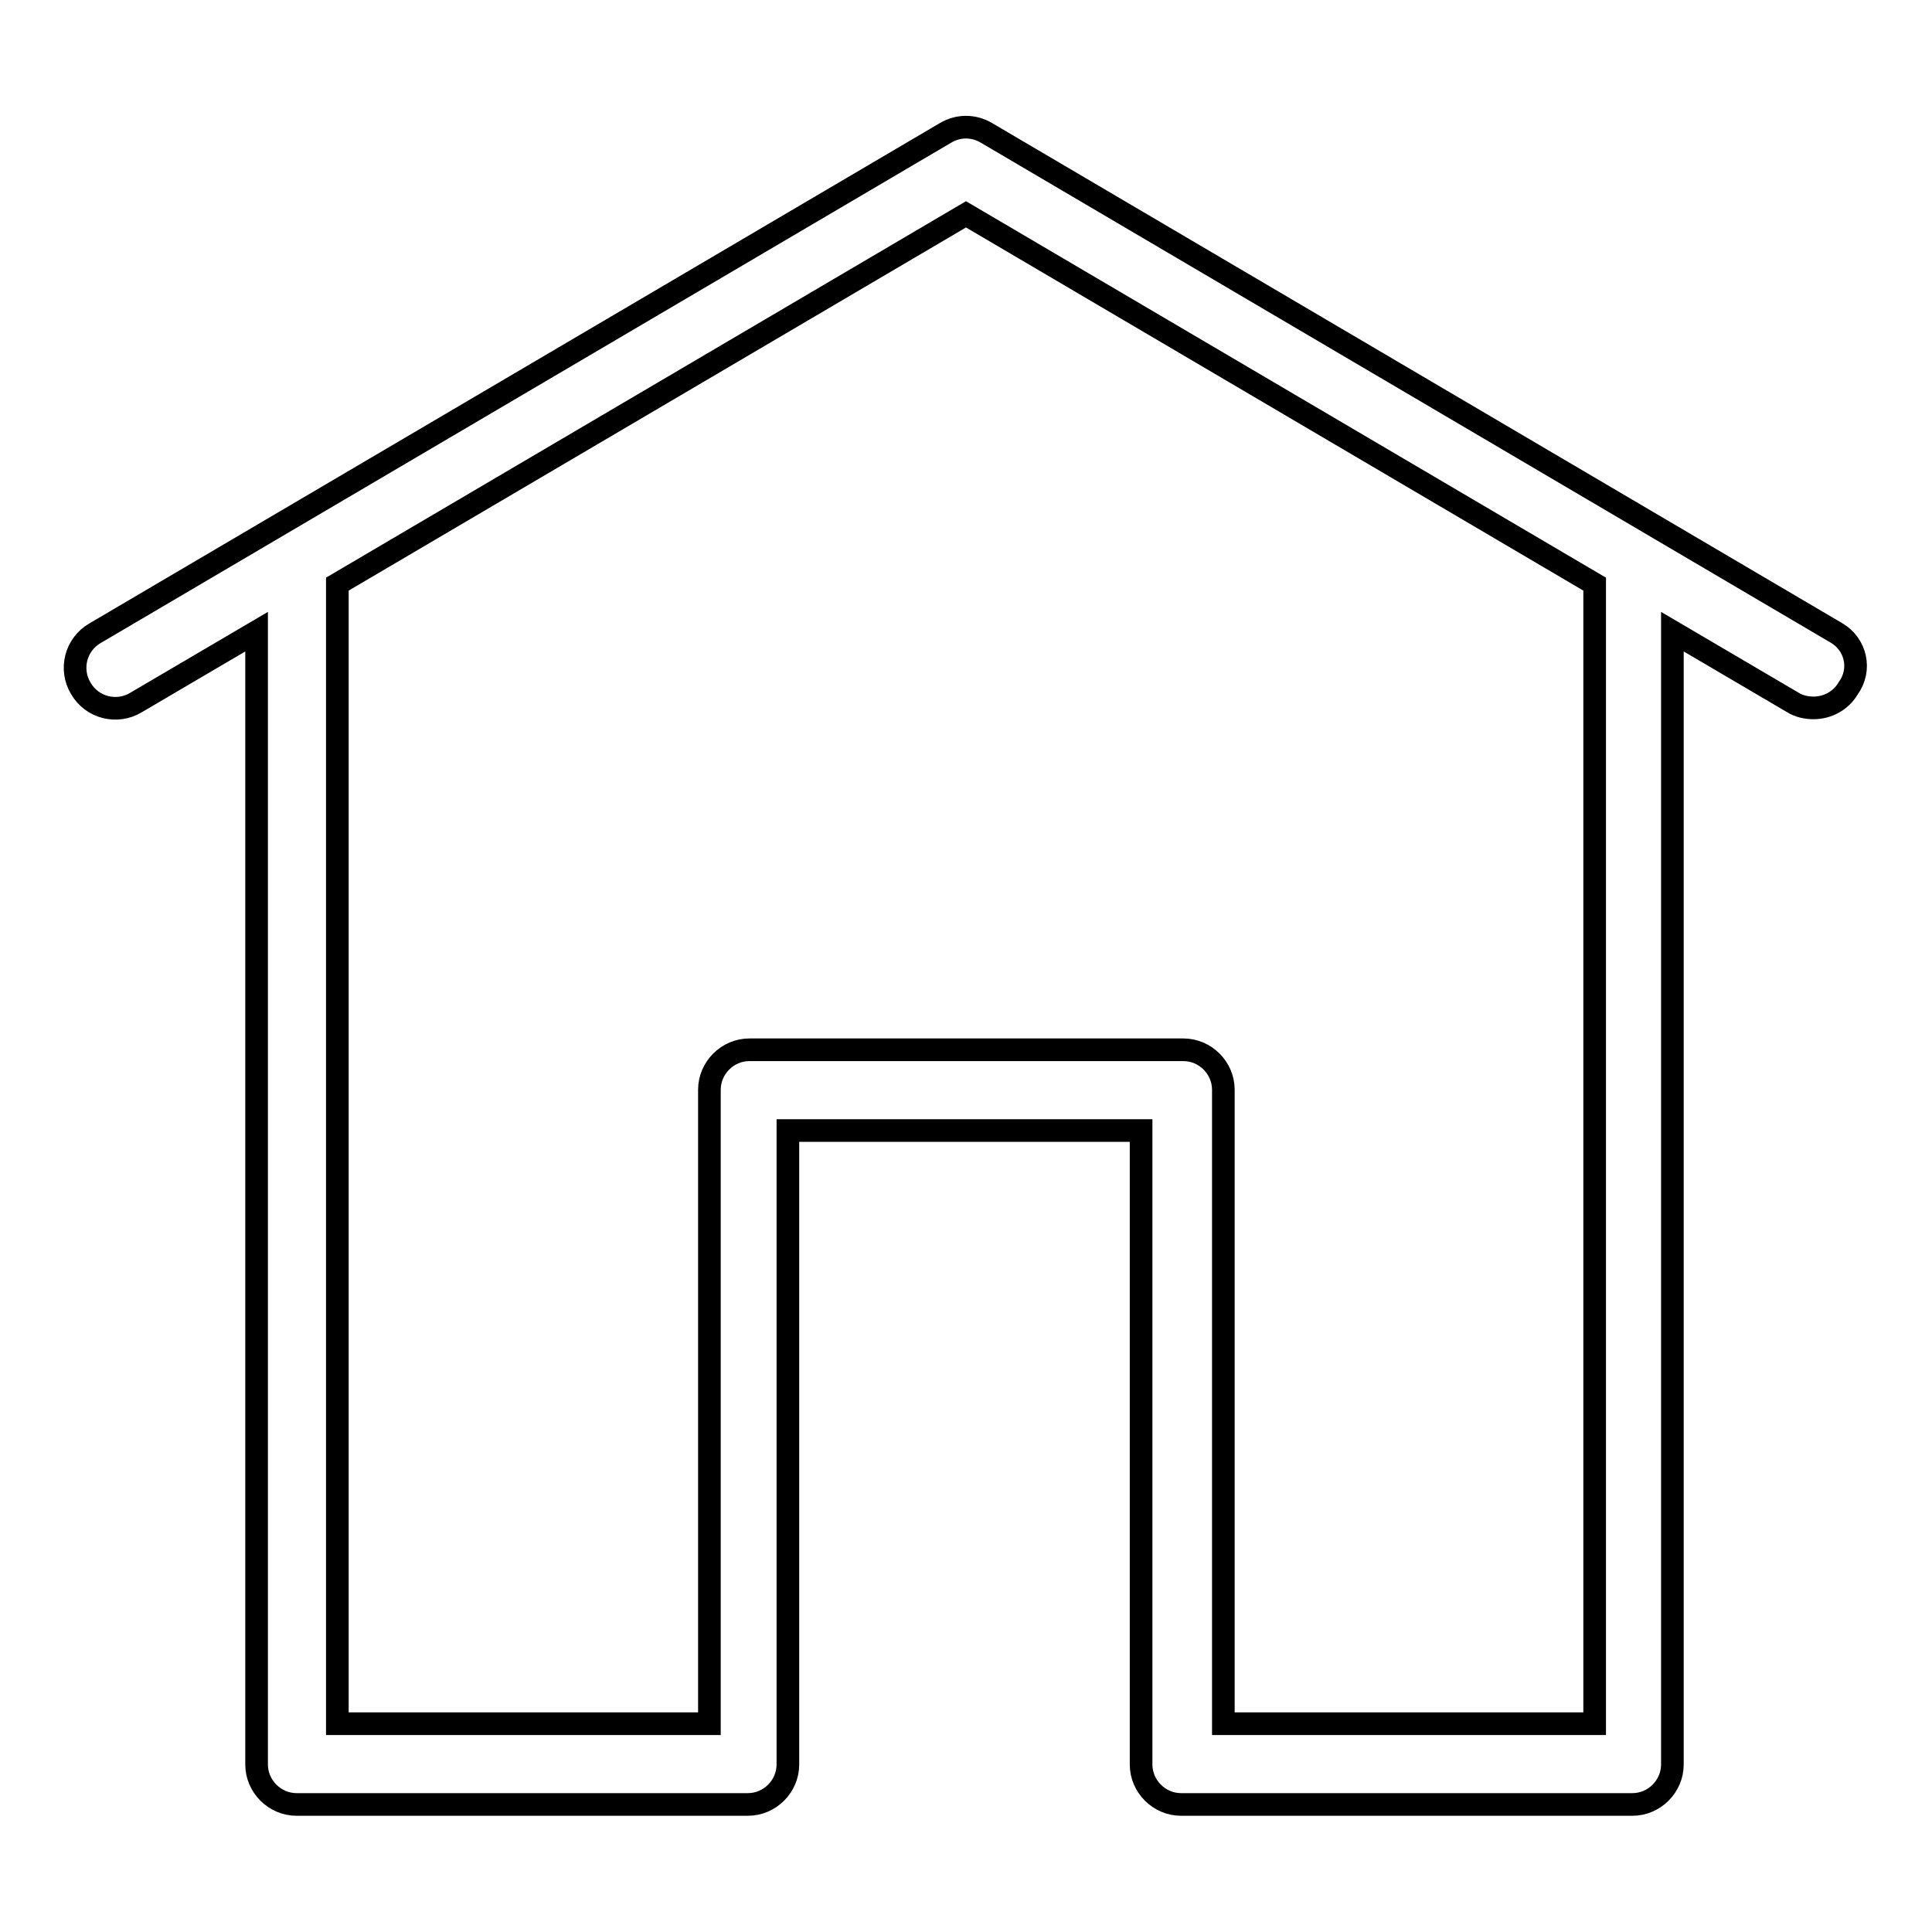 <?xml version="1.0" encoding="utf-8"?>
<!-- Svg Vector Icons : http://www.onlinewebfonts.com/icon -->
<!DOCTYPE svg PUBLIC "-//W3C//DTD SVG 1.1//EN" "http://www.w3.org/Graphics/SVG/1.1/DTD/svg11.dtd">
<svg version="1.1" xmlns="http://www.w3.org/2000/svg" xmlns:xlink="http://www.w3.org/1999/xlink" x="0px" y="0px" viewBox="0 0 256 256" enable-background="new 0 0 256 256" xml:space="preserve">
<g><g><path stroke-width="3" fill-opacity="0" stroke="#000000"  d="M243.4,83.9L130.7,17.6c-1.7-1-3.7-1-5.4,0L12.6,83.9c-2.6,1.5-3.4,4.8-1.9,7.3c1.5,2.6,4.8,3.4,7.3,1.9l16-9.4v150.1c0,2.9,2.4,5.3,5.3,5.3h59.8c2.9,0,5.3-2.4,5.3-5.3v-84h46.8v84c0,2.9,2.4,5.3,5.3,5.3h59.8c2.9,0,5.3-2.4,5.3-5.3V83.7l16,9.4c0.8,0.5,1.8,0.7,2.7,0.7c1.8,0,3.6-0.9,4.6-2.6C246.7,88.7,245.9,85.4,243.4,83.9z M211.3,228.4h-49.2v-84c0-2.9-2.4-5.3-5.3-5.3H99.3c-2.9,0-5.3,2.4-5.3,5.3v84H44.7v-151l83.3-49l83.3,49V228.4z"/><g></g><g></g><g></g><g></g><g></g><g></g><g></g><g></g><g></g><g></g><g></g><g></g><g></g><g></g><g></g></g></g>
</svg>